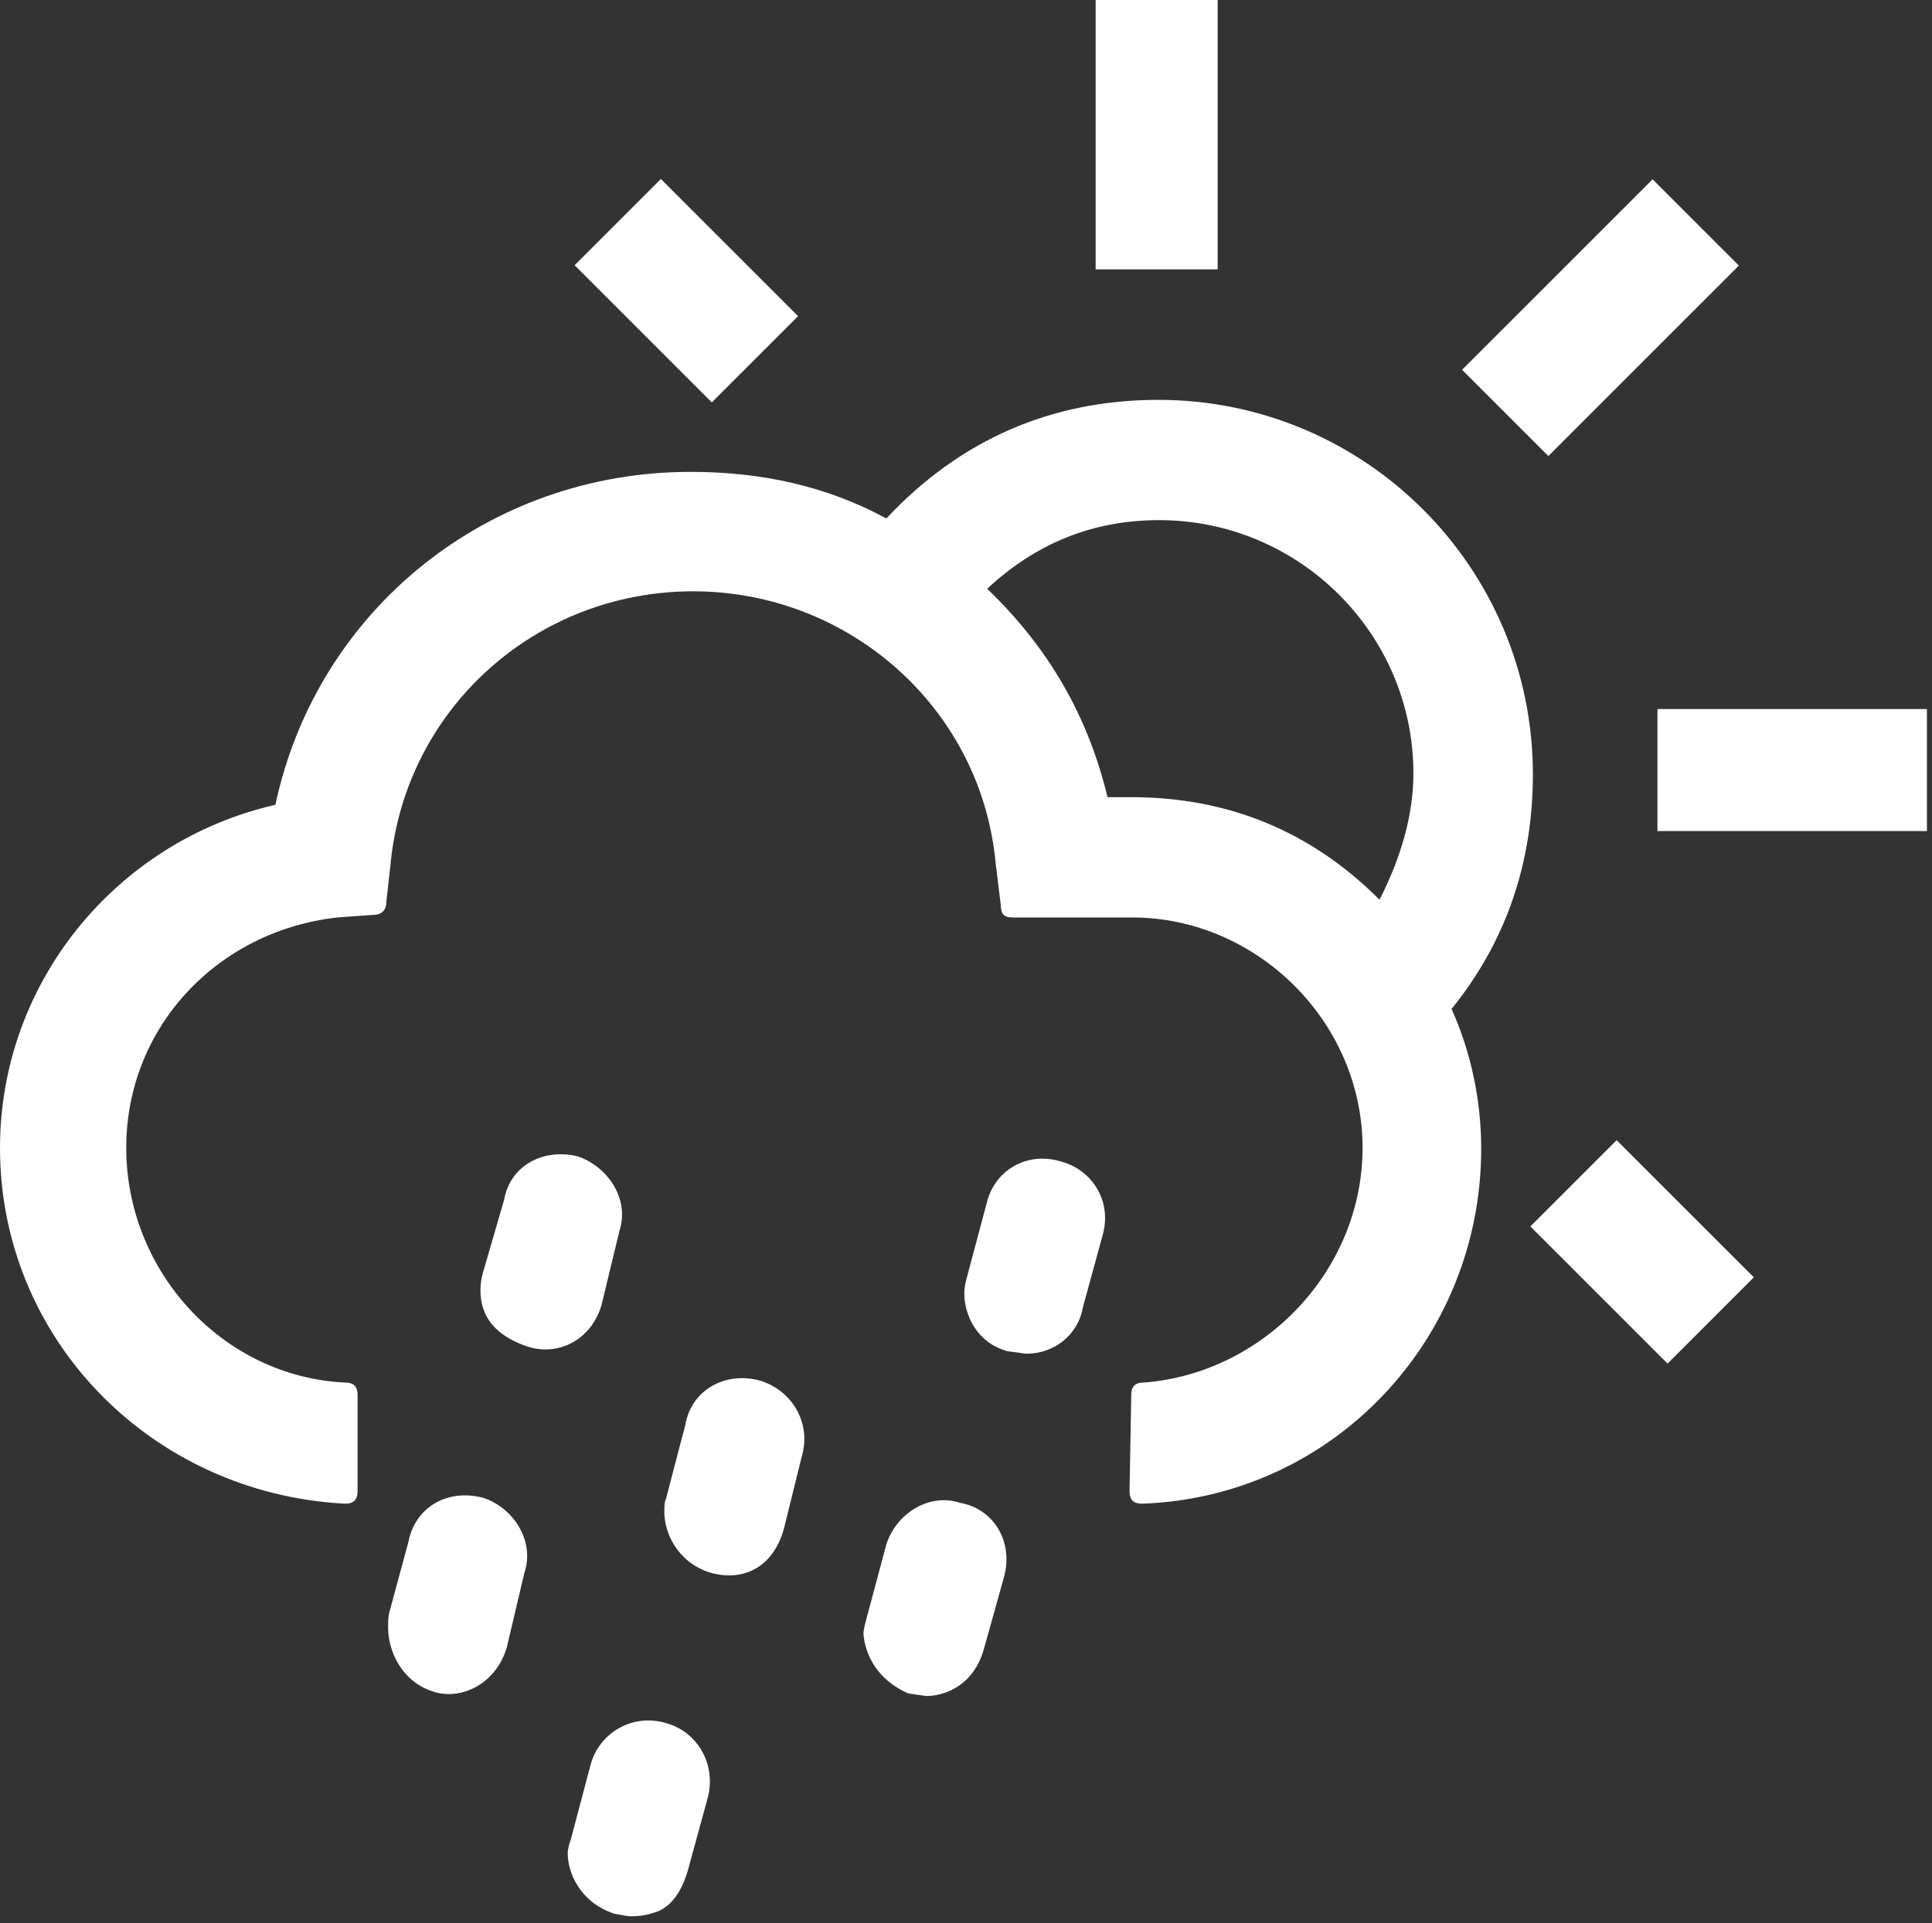 <?xml version="1.0" encoding="utf-8"?>
<!-- Generator: Adobe Illustrator 20.0.0, SVG Export Plug-In . SVG Version: 6.00 Build 0)  -->
<svg version="1.1" id="Ebene_1" xmlns="http://www.w3.org/2000/svg" xmlns:xlink="http://www.w3.org/1999/xlink" x="0px" y="0px"
	 viewBox="0 0 228 227" style="enable-background:new 0 0 228 227;" xml:space="preserve">
<rect x="0" y="0" width="228" height="227" fill="#333333" stroke="none"/>
<style type="text/css">
	.st0{fill:#FFFFFF;}
</style>
<title>icon_16</title>
<desc>Created with Sketch.</desc>
<g id="_x30_7_x5F_Wetter">
	<g id="_x30_7_x5F_Wetter_x5F_icons" transform="translate(-748, -421)">
		<g id="Group" transform="translate(142, 134)">
			<g id="icon_16" transform="translate(606, 287)">
				<path id="Shape" class="st0" d="M133.5,164.7c0-1,0.4-1.5,1.5-1.5c14.2-1.1,25.8-13.3,25.8-27.7c0-14.9-12.5-27.2-27.2-27.2
					h-14.1c-1,0-1.4-0.4-1.4-1.5l-0.6-4.9c-1.7-18.3-17.3-32.1-35.7-32.1c-18.5,0-33.9,13.8-35.7,32.1l-0.5,4.5
					c0,1.1-0.6,1.6-1.6,1.6l-4.2,0.3c-14.2,1.6-24.9,13-24.9,27.2c0,14.6,11.4,27,25.8,27.7c1,0,1.5,0.4,1.5,1.5V176
					c0,1-0.4,1.5-1.5,1.5C17.9,176.3,0,158.1,0,135.5C0,116,13.7,99.3,32.5,95c4.9-23,25.1-39.3,49-39.3c8.4,0,16.1,1.7,23.1,5.5
					c8.7-9.3,19.5-14,32.1-14c24.4,0,44.2,19.8,44.2,44.2c0,10.5-3.2,19.8-9.6,27.7c2.3,5.1,3.5,10.8,3.5,16.5
					c0,22.5-17.5,41.1-40,41.9c-1,0-1.5-0.4-1.5-1.5L133.5,164.7L133.5,164.7z M48.2,182c0.8-4.1,4.6-6.3,8.8-5.2
					c3.7,1.2,6.1,5.2,4.9,8.8l-2.1,8.9c-1.4,4.6-5.8,6.3-8.9,5.1c-3.5-1.2-5.1-4.7-5.1-7.5c0-0.4,0-1.1,0.1-1.6L48.2,182L48.2,182z
					 M59.5,141.6c0.7-4,4.6-6.1,8.7-5.1c3.7,1.3,6.1,5.2,4.9,8.8L71,154c-1.2,4.2-5.2,6.2-8.9,4.9c-3.7-1.3-5.4-3.5-5.4-6.6
					c0-0.7,0.1-1.4,0.3-2.1L59.5,141.6L59.5,141.6z M69.7,208.3c1-3.7,4.9-6.1,8.9-4.9c3.7,1,6,4.9,4.9,8.9l-2.3,8.4
					c-0.7,2.5-1.9,4.2-3.5,4.9c-1,0.4-2.1,0.6-3.1,0.6c-0.8,0-1.4-0.2-2.1-0.3c-4-1.3-5.5-4.8-5.5-7.1c0-0.6,0.2-1.2,0.4-1.8
					L69.7,208.3L69.7,208.3z M80.9,168.1c0.7-4,4.7-6.3,8.9-5.1c3.7,1.2,6,5,4.8,9l-2.1,8.5c-1.4,4.9-5.2,6.2-8.8,5.1
					c-3.7-1.2-5.3-4.6-5.3-7.1c0-0.5,0-1.2,0.2-1.6L80.9,168.1L80.9,168.1z M104.6,182.3c1.2-3.7,5.1-6.1,8.7-4.9
					c4,0.7,6.3,4.6,5.2,8.7l-2.4,8.6c-1.2,4.2-4.5,5.5-6.8,5.5l-2.1-0.3c-3.7-1.6-5.1-4.6-5.3-7c0-0.6,0.2-1.2,0.4-2L104.6,182.3
					L104.6,182.3z M116.5,141.8c1-3.7,4.7-5.9,8.7-4.7c3.7,1,6.1,4.7,4.9,8.8l-2.3,8.4c-0.6,3.4-3.5,5.5-6.7,5.5l-2.2-0.3
					c-3.7-1-5.1-4.4-5.1-6.8c0-0.6,0.1-1.2,0.3-1.9L116.5,141.8L116.5,141.8z M133.5,94.1c11.4,0,21.2,4,29.3,12.1
					c2.6-5.1,4-10.1,4-14.9c0-16.5-13.5-29.9-30-29.9c-7.8,0-14.5,2.7-20.3,8.1c7.2,6.9,11.9,15,14.2,24.6L133.5,94.1L133.5,94.1z"
					/>
				<rect id="Rectangle-1" x="129.3" class="st0" width="14.4" height="31.8"/>
				
					<rect id="Rectangle-1_1_" x="173" y="30.3" transform="matrix(0.707 -0.707 0.707 0.707 28.812 144.54)" class="st0" width="31.8" height="14.4"/>
				
					<rect id="Rectangle-1_2_" x="73.8" y="22.9" transform="matrix(0.707 -0.707 0.707 0.707 -0.558 67.297)" class="st0" width="14.4" height="22.9"/>
				
					<rect id="Rectangle-1_3_" x="186.6" y="136.3" transform="matrix(0.707 -0.707 0.707 0.707 -47.688 180.332)" class="st0" width="14.4" height="22.9"/>
				<rect id="Rectangle-1_4_" x="195.6" y="83.7" class="st0" width="31.8" height="14.4"/>
			</g>
		</g>
	</g>
</g>
</svg>

